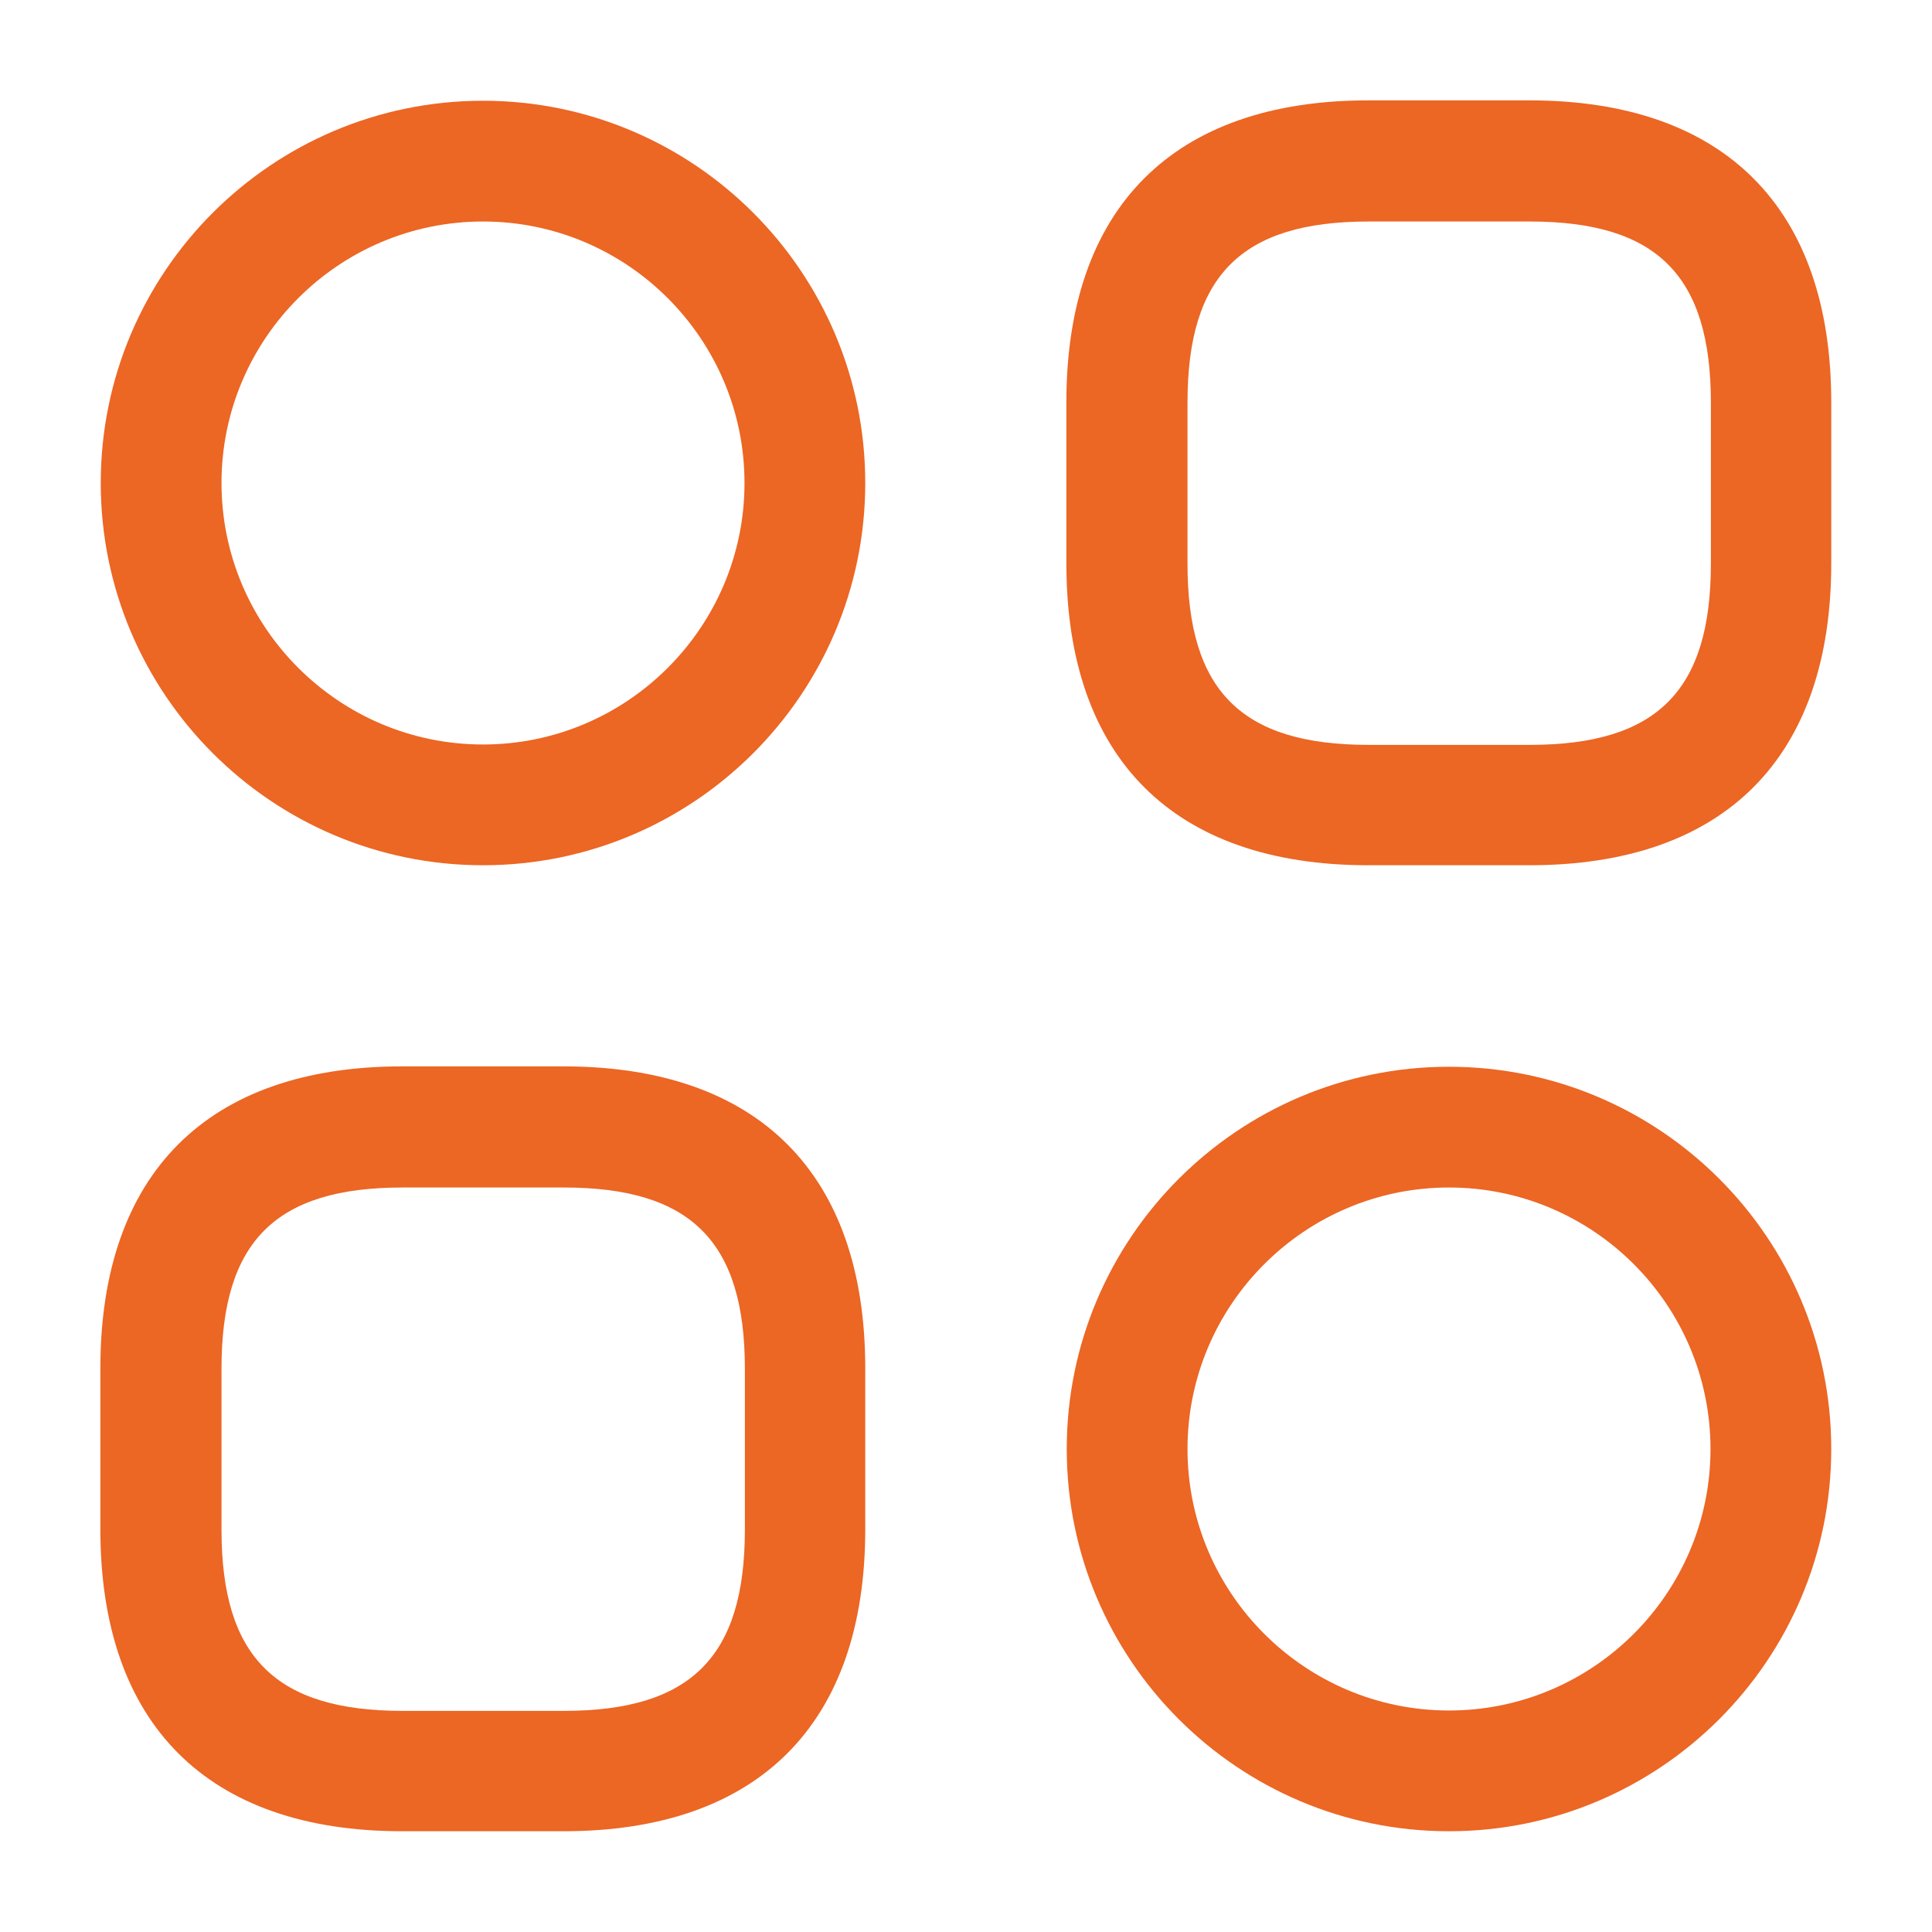 <?xml version="1.0" encoding="UTF-8"?>
<svg xmlns="http://www.w3.org/2000/svg" version="1.1" viewBox="0 0 512 512">
  <defs>
    <style>
      .cls-1 {
        fill: #ec6624;
      }
    </style>
  </defs>
  <!-- Generator: Adobe Illustrator 28.6.0, SVG Export Plug-In . SVG Version: 1.2.0 Build 709)  -->
  <g>
    <g id="Layer_1">
      <g>
        <path class="cls-1" d="M405.3,229.3h-42.7c-51.6,0-80-28.4-80-80v-42.7c0-51.6,28.4-80,80-80h42.7c51.6,0,80,28.4,80,80v42.7c0,51.6-28.4,80-80,80ZM362.7,58.7c-33.7,0-48,14.3-48,48v42.7c0,33.7,14.3,48,48,48h42.7c33.7,0,48-14.3,48-48v-42.7c0-33.7-14.3-48-48-48h-42.7Z"/>
        <path class="cls-1" d="M149.3,485.3h-42.7c-51.6,0-80-28.4-80-80v-42.7c0-51.6,28.4-80,80-80h42.7c51.6,0,80,28.4,80,80v42.7c0,51.6-28.4,80-80,80ZM106.7,314.7c-33.7,0-48,14.3-48,48v42.7c0,33.7,14.3,48,48,48h42.7c33.7,0,48-14.3,48-48v-42.7c0-33.7-14.3-48-48-48h-42.7Z"/>
        <path class="cls-1" d="M128,229.3c-55.9,0-101.3-45.4-101.3-101.3S72.1,26.7,128,26.7s101.3,45.4,101.3,101.3-45.4,101.3-101.3,101.3ZM128,58.7c-38.2,0-69.3,31.1-69.3,69.3s31.1,69.3,69.3,69.3,69.3-31.1,69.3-69.3-31.1-69.3-69.3-69.3Z"/>
        <path class="cls-1" d="M384,485.3c-55.9,0-101.3-45.4-101.3-101.3s45.4-101.3,101.3-101.3,101.3,45.4,101.3,101.3-45.4,101.3-101.3,101.3ZM384,314.7c-38.2,0-69.3,31.1-69.3,69.3s31.1,69.3,69.3,69.3,69.3-31.1,69.3-69.3-31.1-69.3-69.3-69.3Z"/>
      </g>
    </g>
  </g>
</svg>